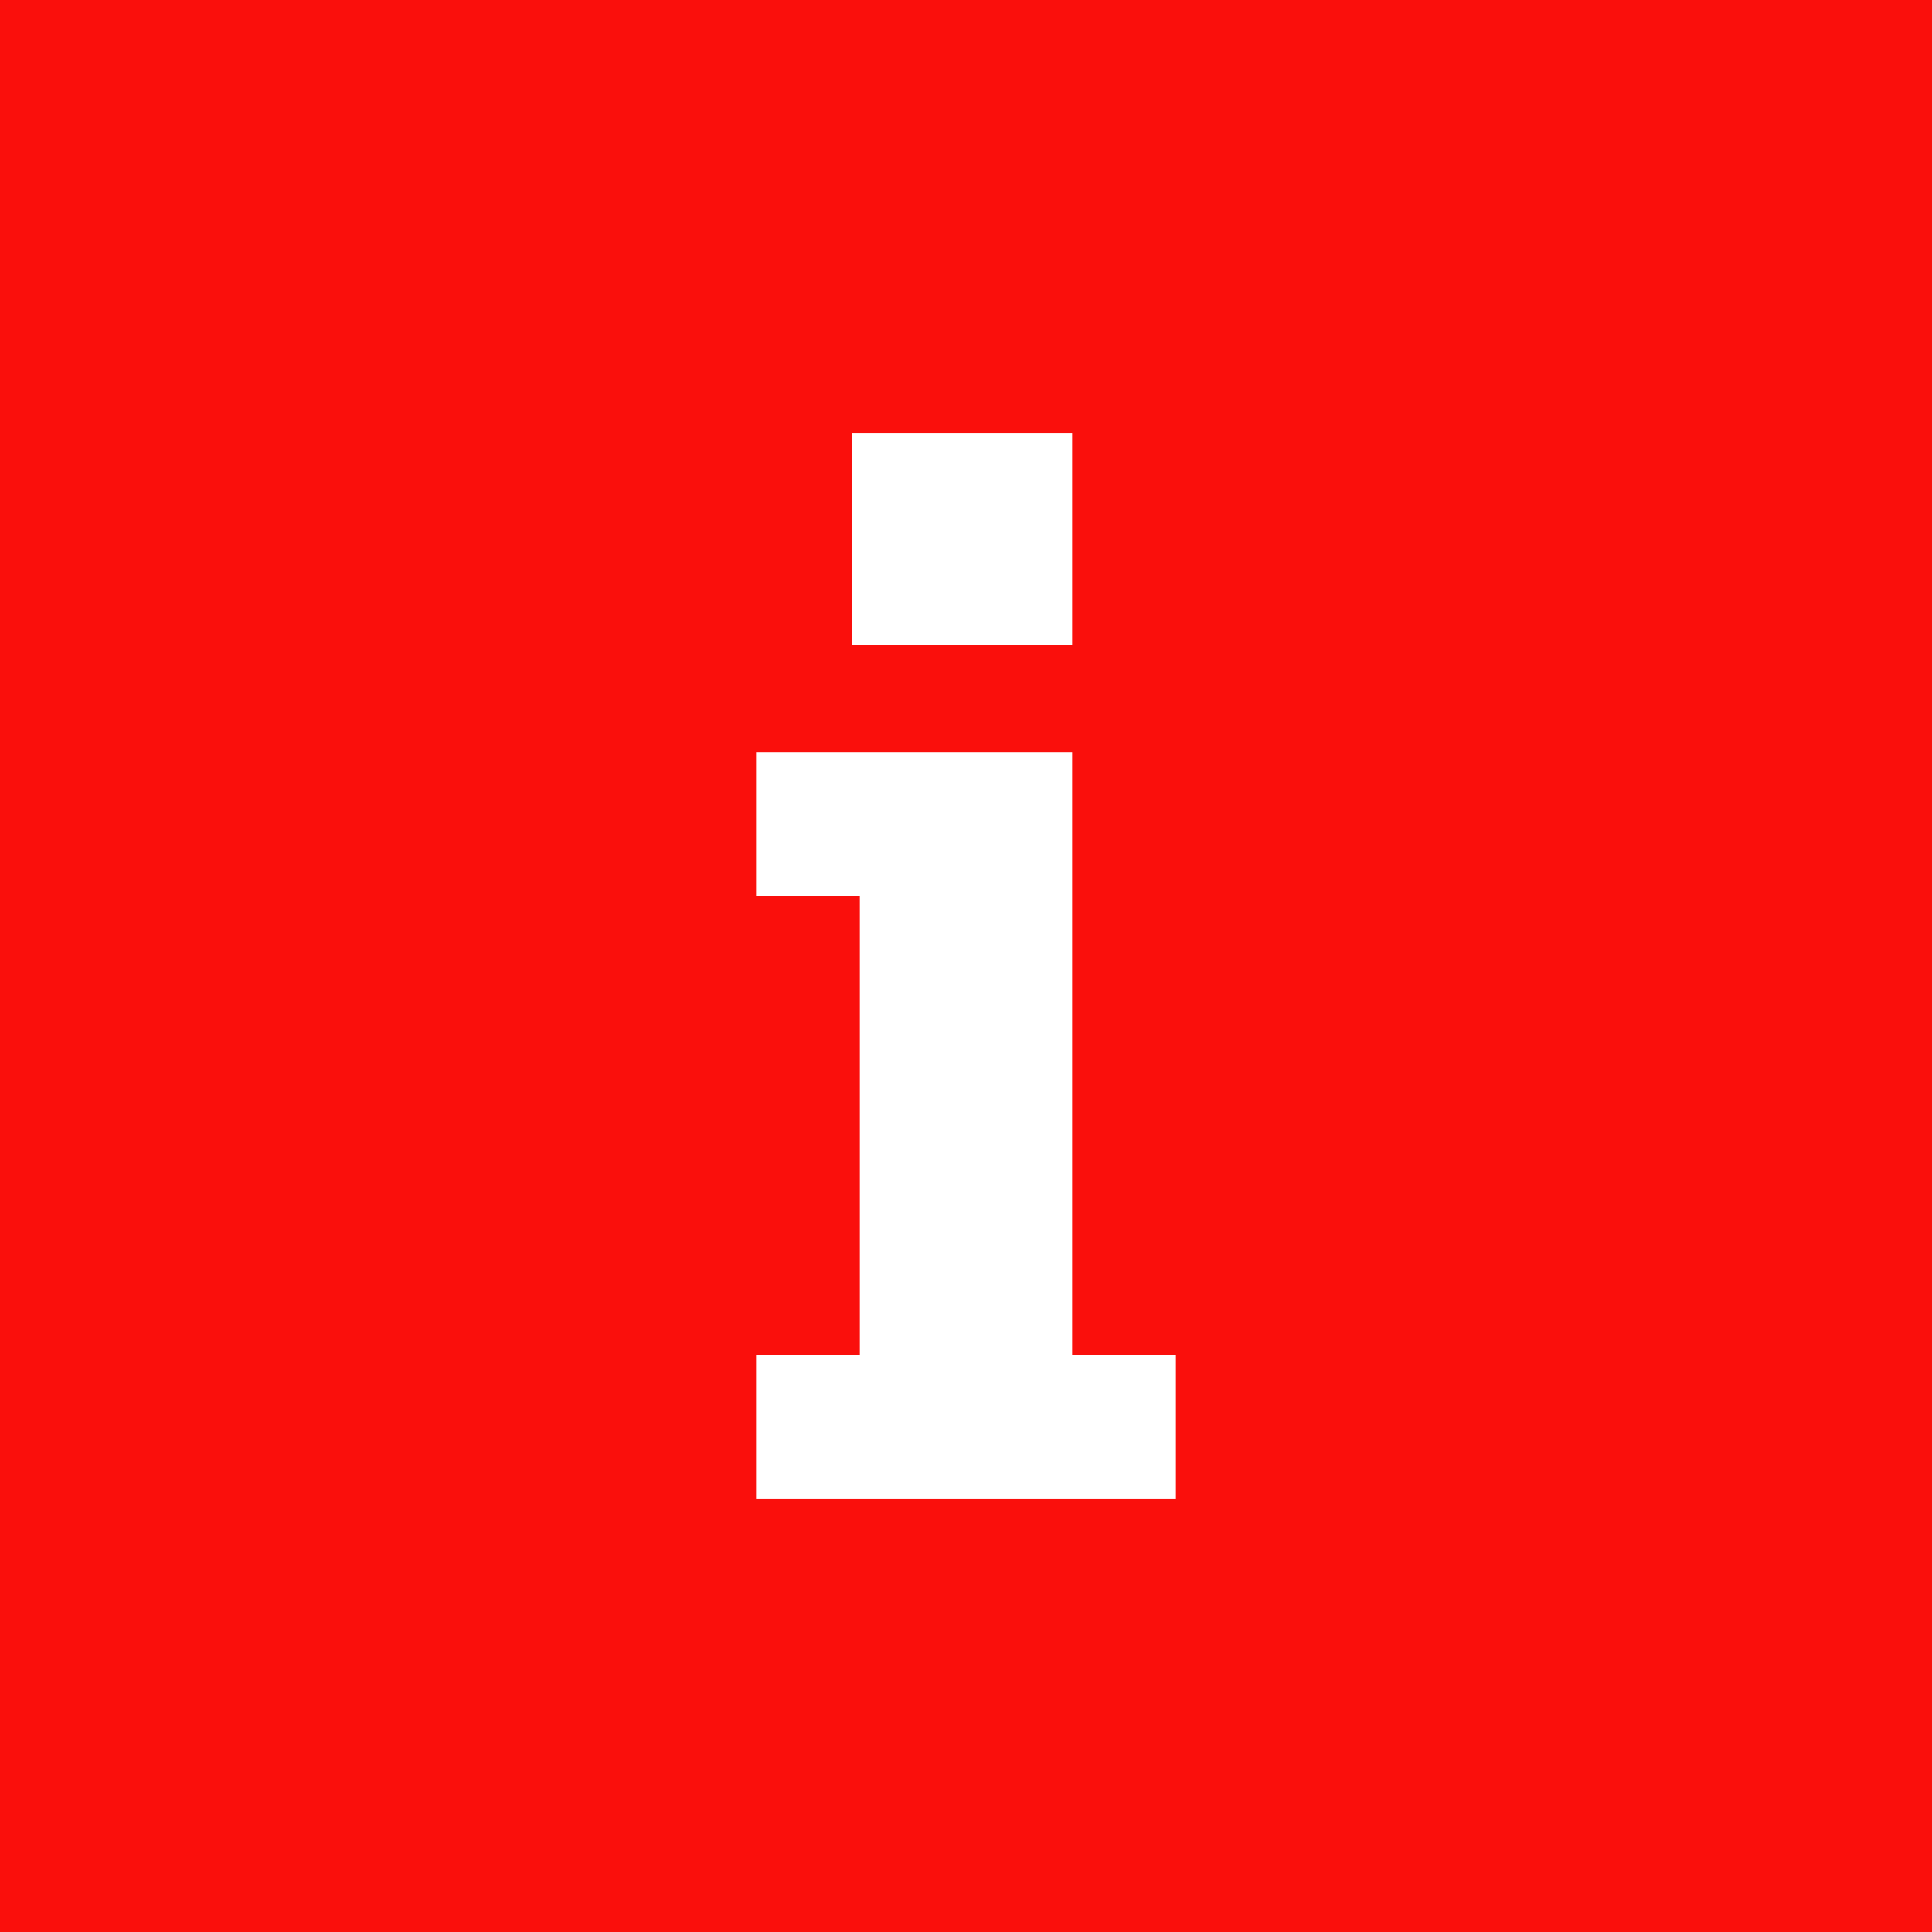 <!-- Generator: Adobe Illustrator 21.0.0, SVG Export Plug-In  -->
<svg version="1.1"
	 xmlns="http://www.w3.org/2000/svg" xmlns:xlink="http://www.w3.org/1999/xlink" xmlns:a="http://ns.adobe.com/AdobeSVGViewerExtensions/3.0/"
	 x="0px" y="0px" width="77px" height="77px" viewBox="0 0 77 77" style="overflow:scroll;enable-background:new 0 0 77 77;"
	 xml:space="preserve">
<style type="text/css">
	.st0{fill:#FA0F0C;}
	.st1{fill:#FFFFFF;}
</style>
<defs>
</defs>
<g>
	<rect class="st0" width="77" height="77"/>
	<g>
		<path class="st1" d="M30.133,54.024h4.137V35.7h-4.137v-5.726H42.73v24.05h4.137v5.726H30.133V54.024z M42.73,25.713h-8.779V17.25
			h8.779V25.713z"/>
	</g>
</g>
</svg>